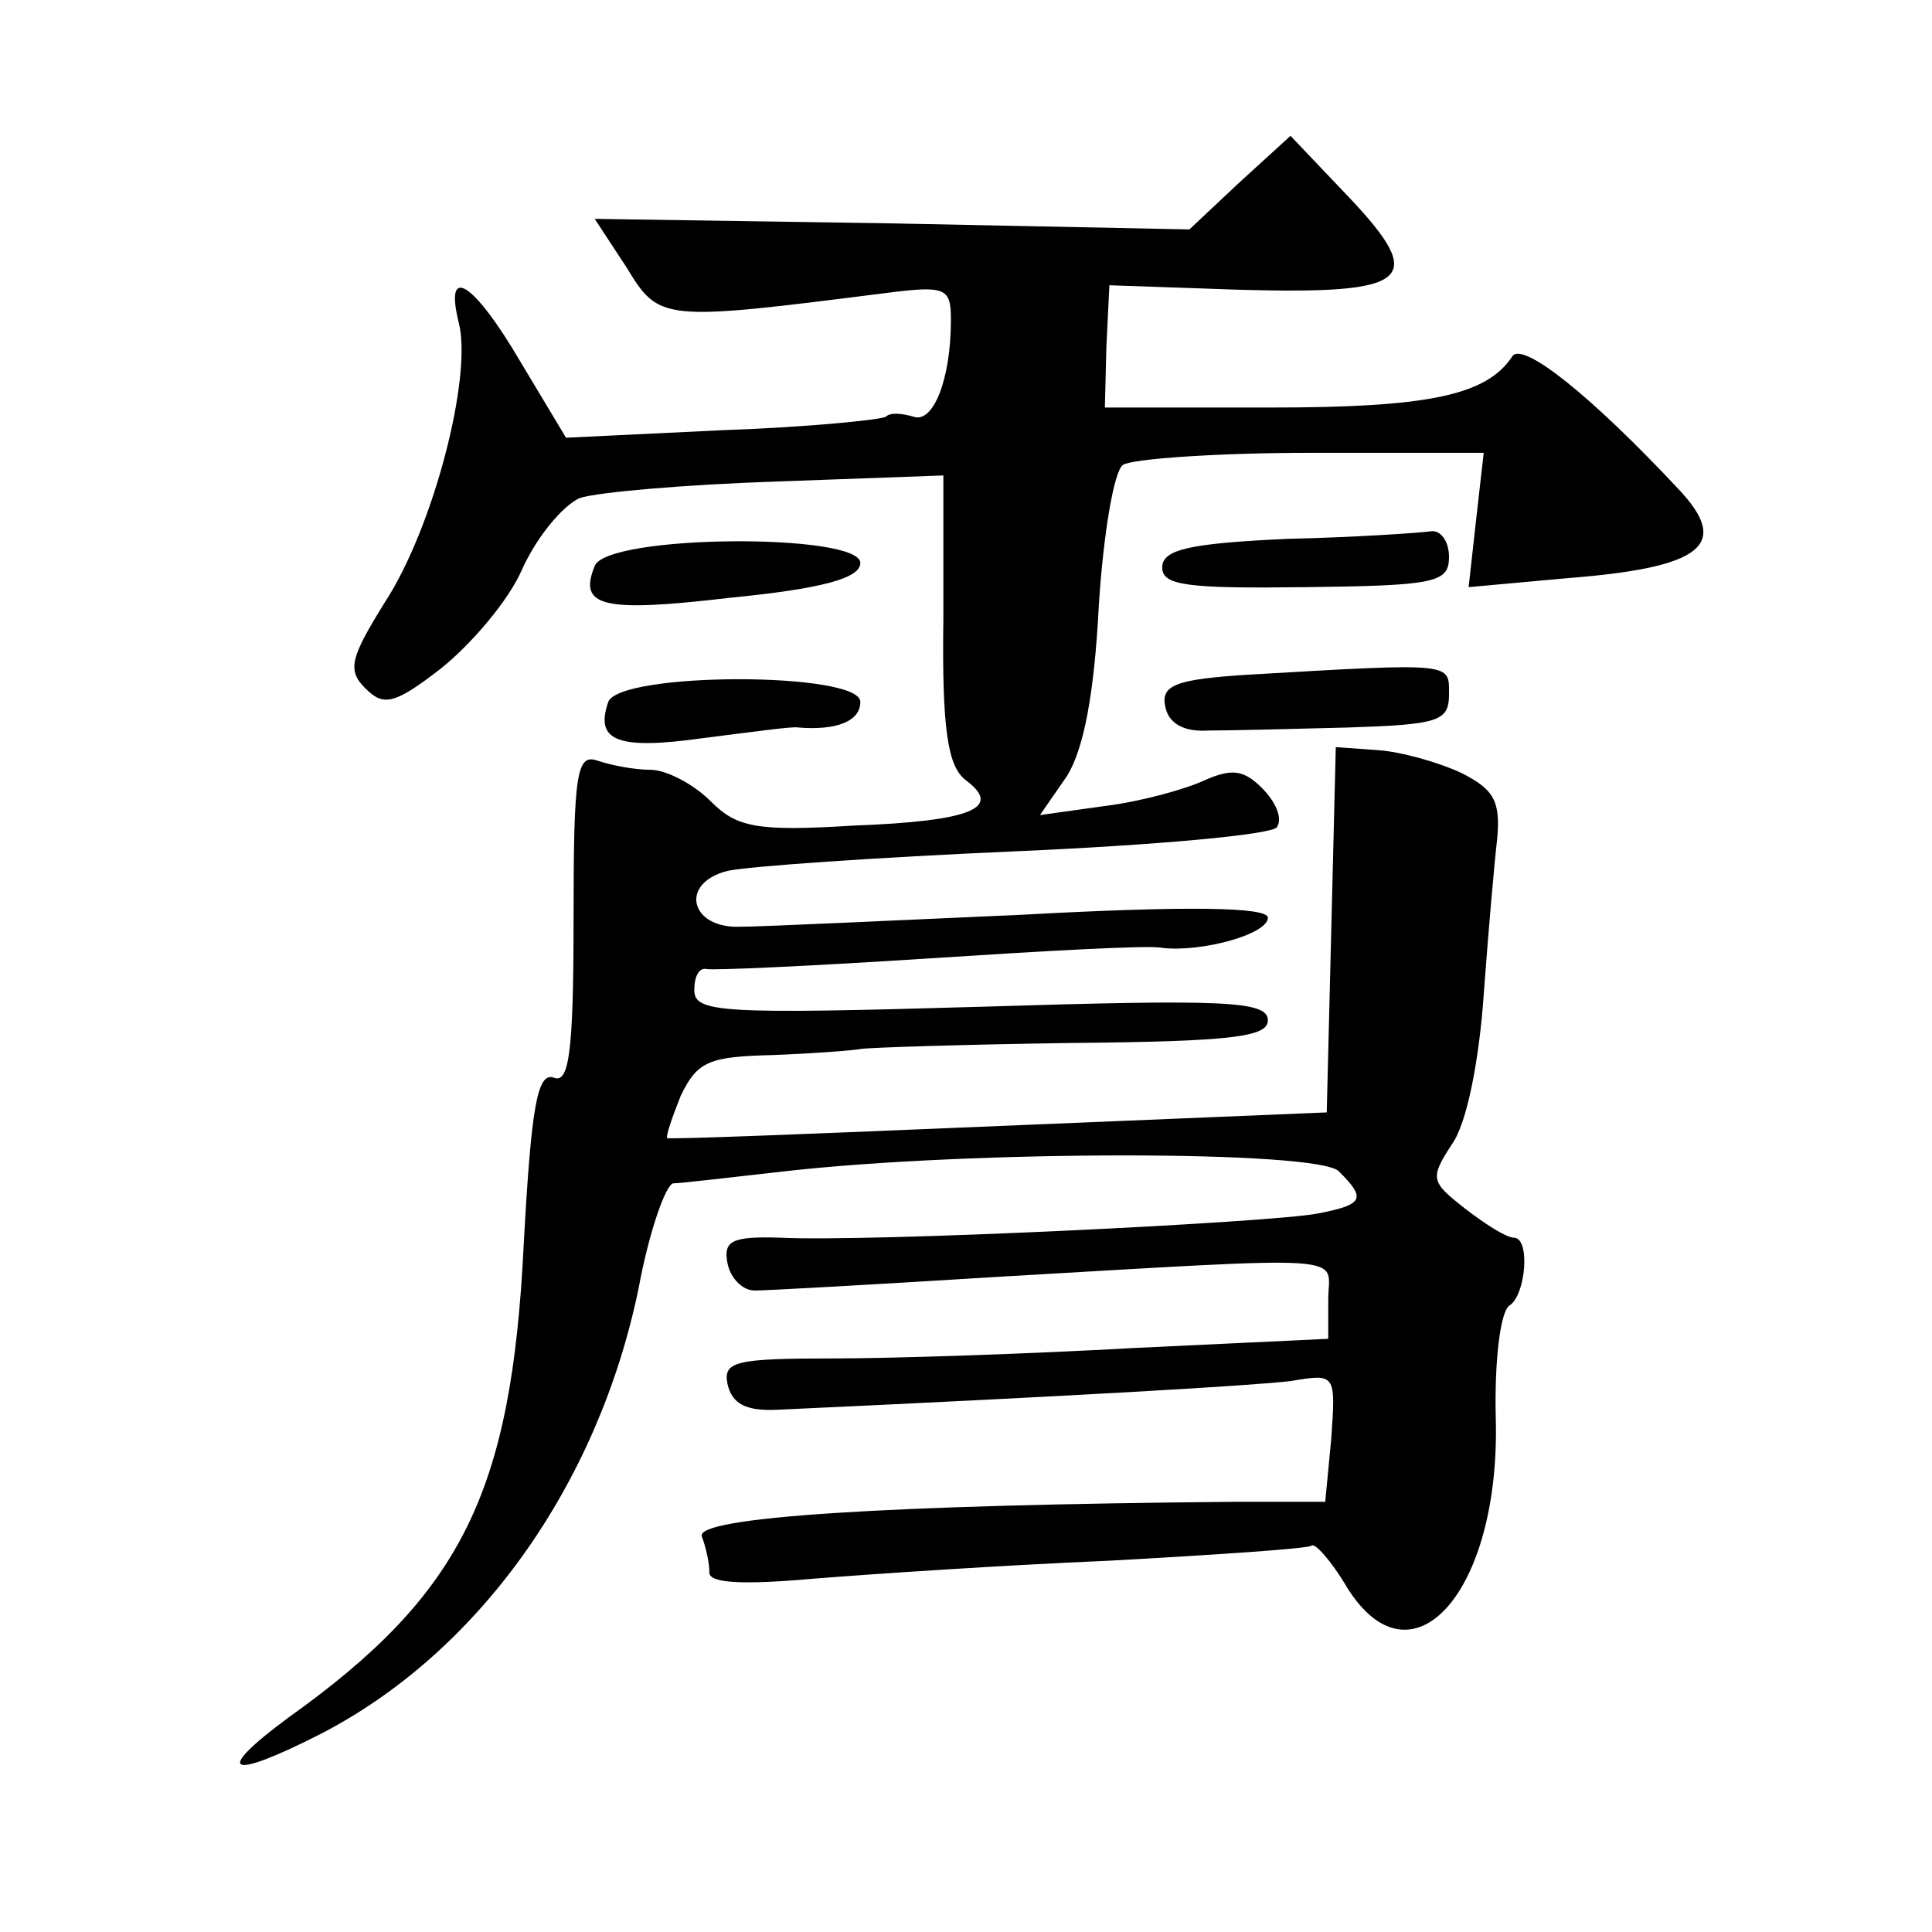 <?xml version="1.0" standalone="no"?>
<!DOCTYPE svg PUBLIC "-//W3C//DTD SVG 20010904//EN"
 "http://www.w3.org/TR/2001/REC-SVG-20010904/DTD/svg10.dtd">
<svg version="1.0" xmlns="http://www.w3.org/2000/svg"
 width="128pt" height="128pt" viewBox="0 0 128 128"
 preserveAspectRatio="xMidYMid meet">
<g transform="translate(0,128) scale(0.1,-0.1)"
fill="#0" stroke="none">
<path d="M821 1159 l-33 -31 -197 4 -197 3 21 -32 c22 -36 23 -36 173 -17 39 5
42 3 42 -18 0 -40 -12 -69 -25 -64 -7 2 -15 3 -18 0 -2 -2 -51 -7 -108 -9 l-104
-5 -30 50 c-31 53 -51 66 -41 26 9 -36 -17 -136 -49 -185 -23 -37 -25 -45 -13 -57
12 -12 19 -11 50 13 20 16 45 45 54 66 10 22 27 42 38 47 12 4 71 9 131 11 l110
4 0 -95 c-1 -74 3 -98 15 -107 24 -18 5 -27 -75 -30 -64 -4 -77 -1 -94 16 -12 12
-30 21 -40 21 -11 0 -26 3 -35 6 -14 5 -16 -8 -16 -105 0 -88 -3 -109 -13 -105
-11 4 -15 -19 -20 -110 -8 -165 -41 -232 -156 -314 -50 -37 -40 -42 21 -11 105
54 184 165 211 295 7 38 18 69 23 70 5 0 38 4 74 8 124 14 353 14 367 0 18 -18
17 -22 -14 -28 -31 -6 -297 -19 -356 -16 -32 1 -38 -2 -35 -17 2 -10 10 -18 18
-18 8 0 80 4 160 9 242 14 220 15 220 -15 l0 -26 -127 -6 c-71 -4 -161 -7 -201
-7 -65 0 -73 -2 -70 -17 3 -13 12 -18 33 -17 196 9 315 16 340 19 30 5 30 5 27
-38 l-4 -42 -61 0 c-228 -2 -357 -10 -352 -23 3 -8 5 -18 5 -24 0 -7 23 -8 68 -4
37 3 126 9 197 12 72 4 132 8 134 10 2 2 13 -10 23 -27 43 -70 102 -4 99 111 -1
38 3 71 9 75 11 7 14 45 3 45 -5 0 -19 9 -32 19 -23 18 -24 20 -9 43 10 14 18 56
21 99 3 41 7 87 9 104 2 24 -2 32 -24 43 -15 7 -40 14 -55 15 l-28 2 -3 -121 -3
-121 -217 -9 c-119 -5 -218 -9 -220 -8 -1 1 3 13 9 28 11 23 19 26 61 27 26 1 53
3 58 4 6 1 69 3 140 4 106 1 130 4 130 15 0 13 -29 14 -190 9 -172 -5 -190 -4 -190
11 0 9 3 15 8 14 4 -1 70 2 147 7 77 5 147 9 155 7 26 -3 70 9 70 20 0 7 -52 8
-162 2 -90 -4 -174 -8 -188 -8 -33 -1 -40 29 -8 37 13 3 99 9 191 13 92 4 170 11
173 16 4 6 -1 17 -10 26 -12 12 -20 13 -38 5 -13 -6 -42 -14 -66 -17 l-43 -6 18
26 c11 18 18 54 21 113 3 47 10 89 16 93 6 4 62 8 125 8 l114 0 -5 -44 -5 -45 66
6 c89 7 108 22 73 59 -57 61 -103 98 -110 88 -17 -26 -56 -34 -160 -34 l-110 0
1 40 2 41 87 -3 c112 -3 124 6 72 61 l-39 41 -34 -31z M853 923 c-65 -3 -83 -7
-83 -19 0 -12 17 -14 95 -13 86 1 95 3 95 20 0 11 -6 18 -12 17 -7 -1 -50 -4 -95
-5z M394 905 c-11 -27 5 -31 90 -21 61 6 86 13 86 23 0 20 -168 19 -176 -2z M827
833 c-48 -3 -58 -7 -55 -21 2 -11 12 -17 28 -16 14 0 55 1 93 2 60 2 67 4 67 22
0 21 4 21 -133 13z M403 815 c-9 -26 6 -32 63 -24 32 4 60 8 63 7 25 -2 41 4 41
17 0 20 -159 20 -167 0z"/>
</g>
</svg>
